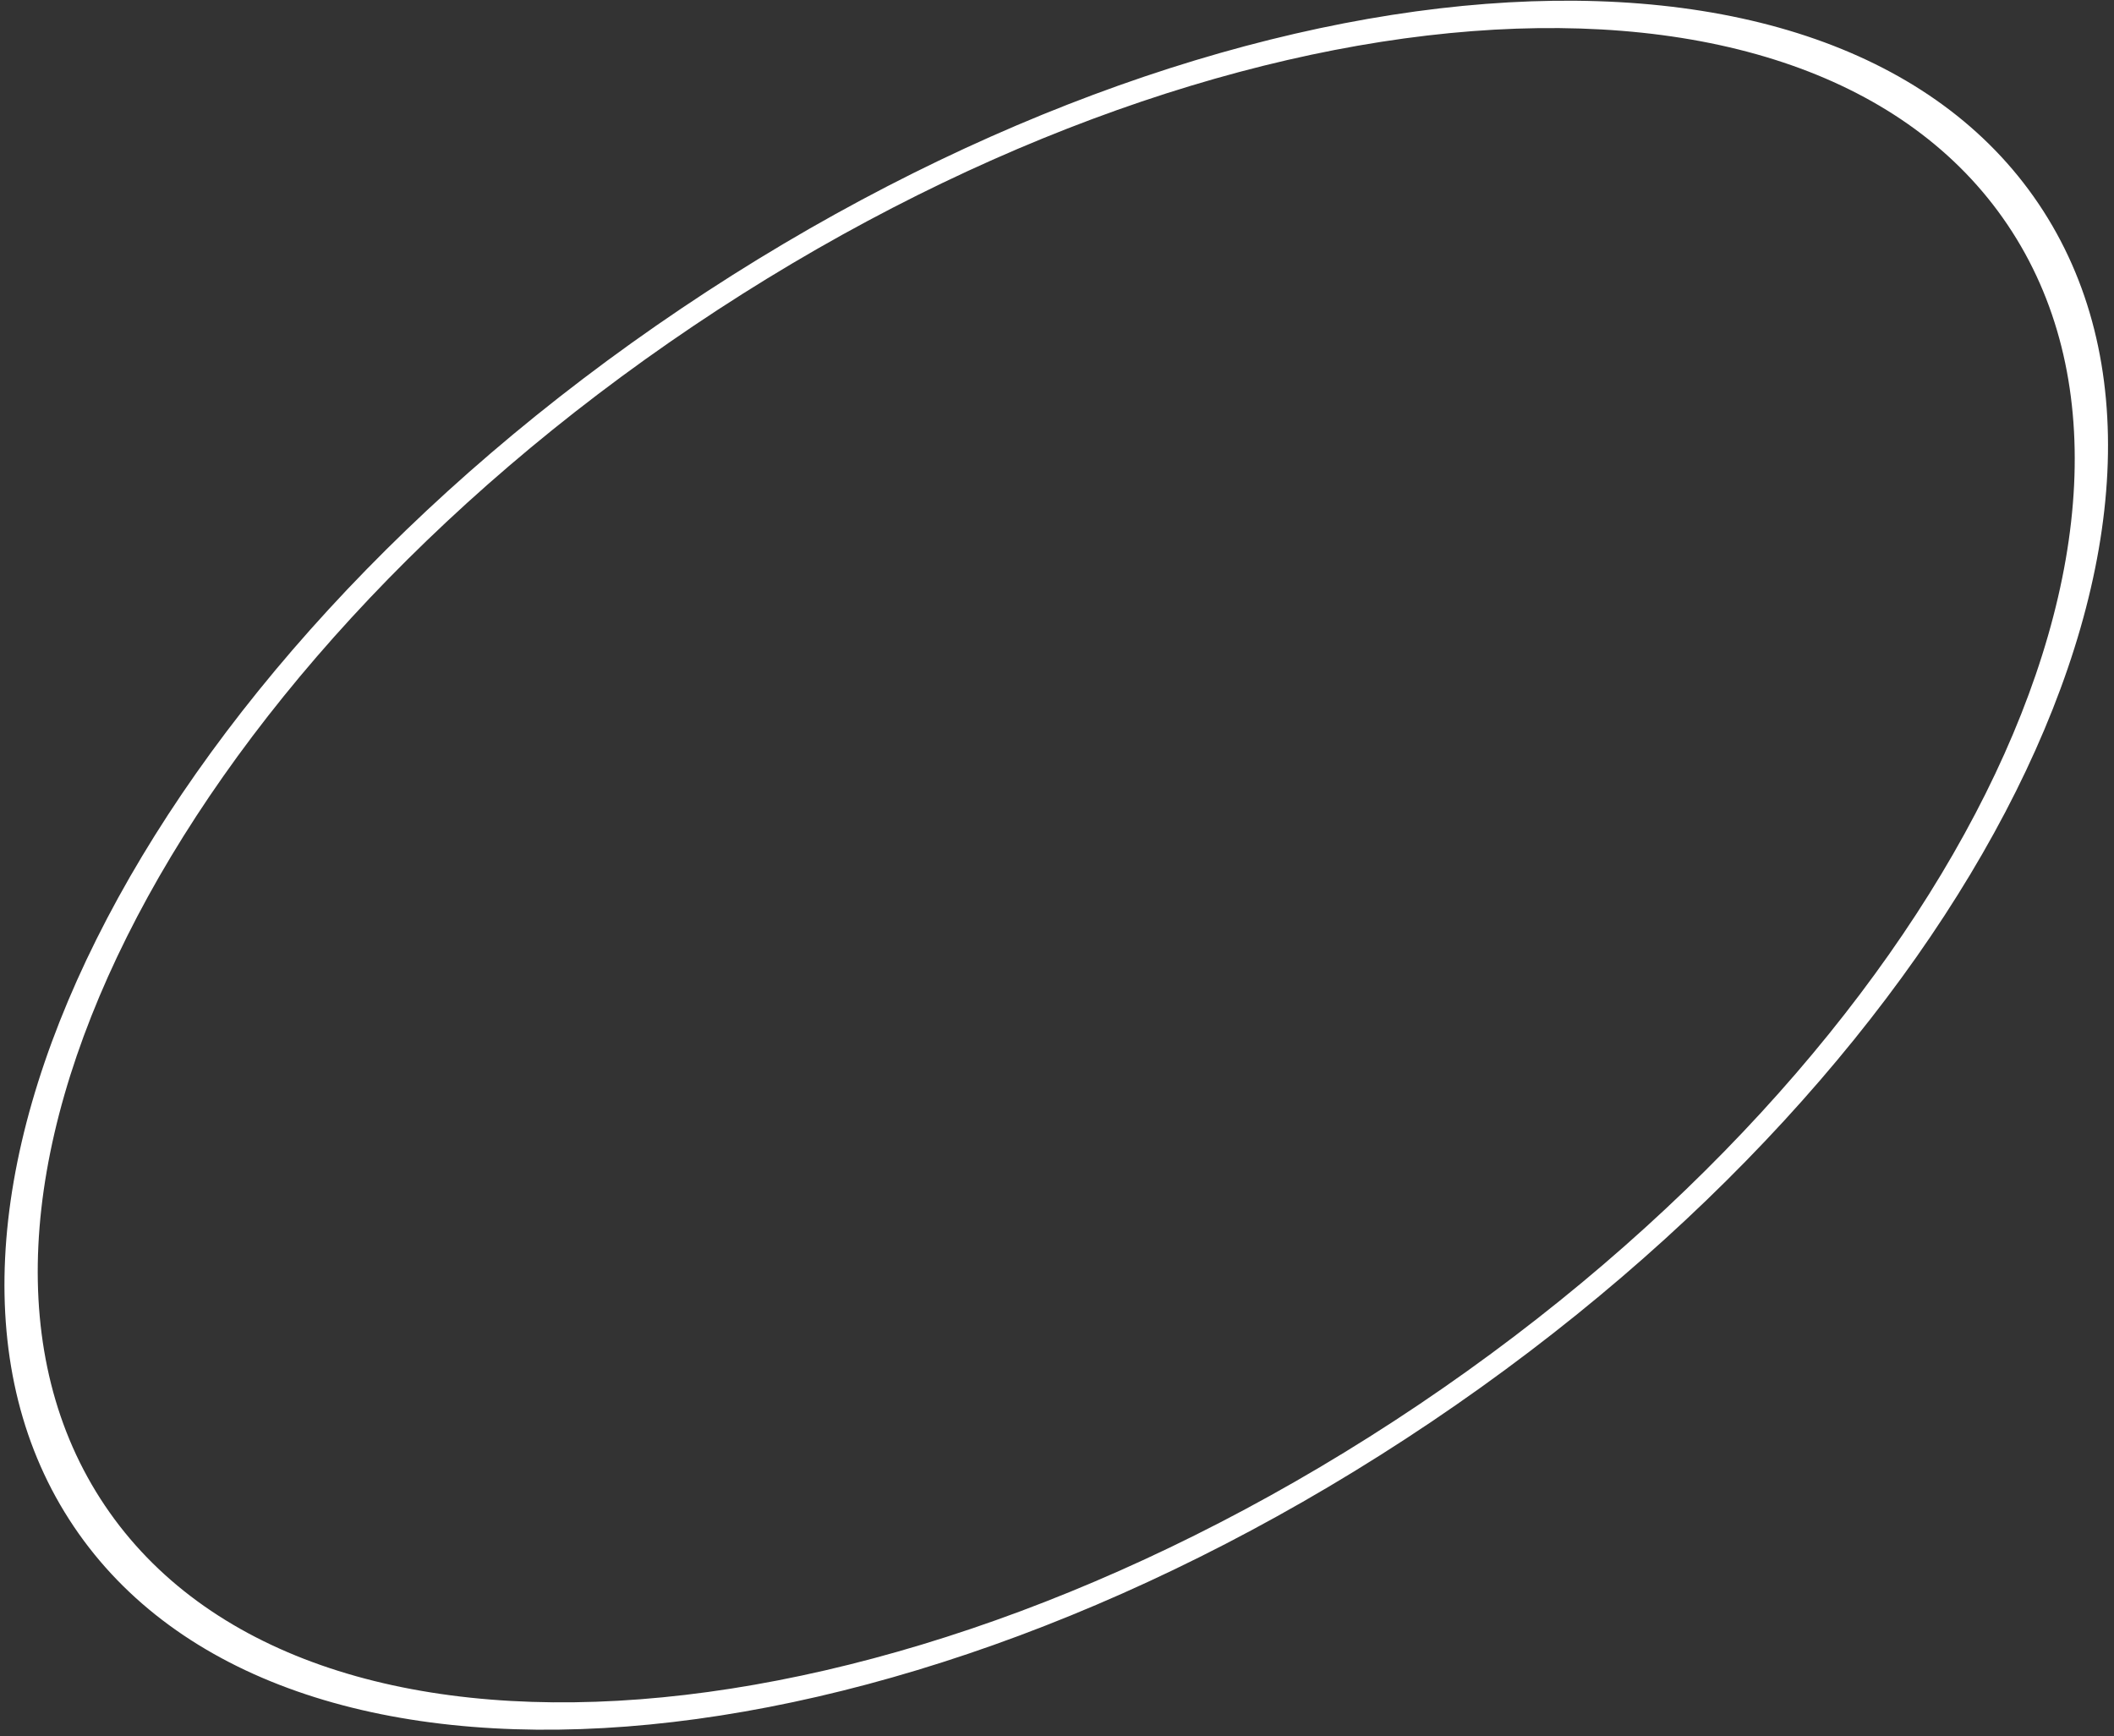 <?xml version="1.0" encoding="UTF-8"?> <svg xmlns="http://www.w3.org/2000/svg" width="302" height="248" viewBox="0 0 302 248" fill="none"><rect x="0" y="0" width="302" height="248" fill="#333333" stroke="none"/><path d="M291.239 29.131C320.81 73.061 281.946 150.971 204.435 203.147C126.923 255.322 40.115 262.006 10.543 218.075C-19.028 174.144 19.836 96.235 97.348 44.059C174.86 -8.117 261.668 -14.8 291.239 29.131ZM14.985 215.086C43.62 257.626 127.681 251.154 202.74 200.63C277.799 150.105 315.433 74.661 286.798 32.12C258.162 -10.421 174.101 -3.948 99.042 46.576C23.983 97.101 -13.651 172.545 14.985 215.086Z" fill="white"></path></svg> 